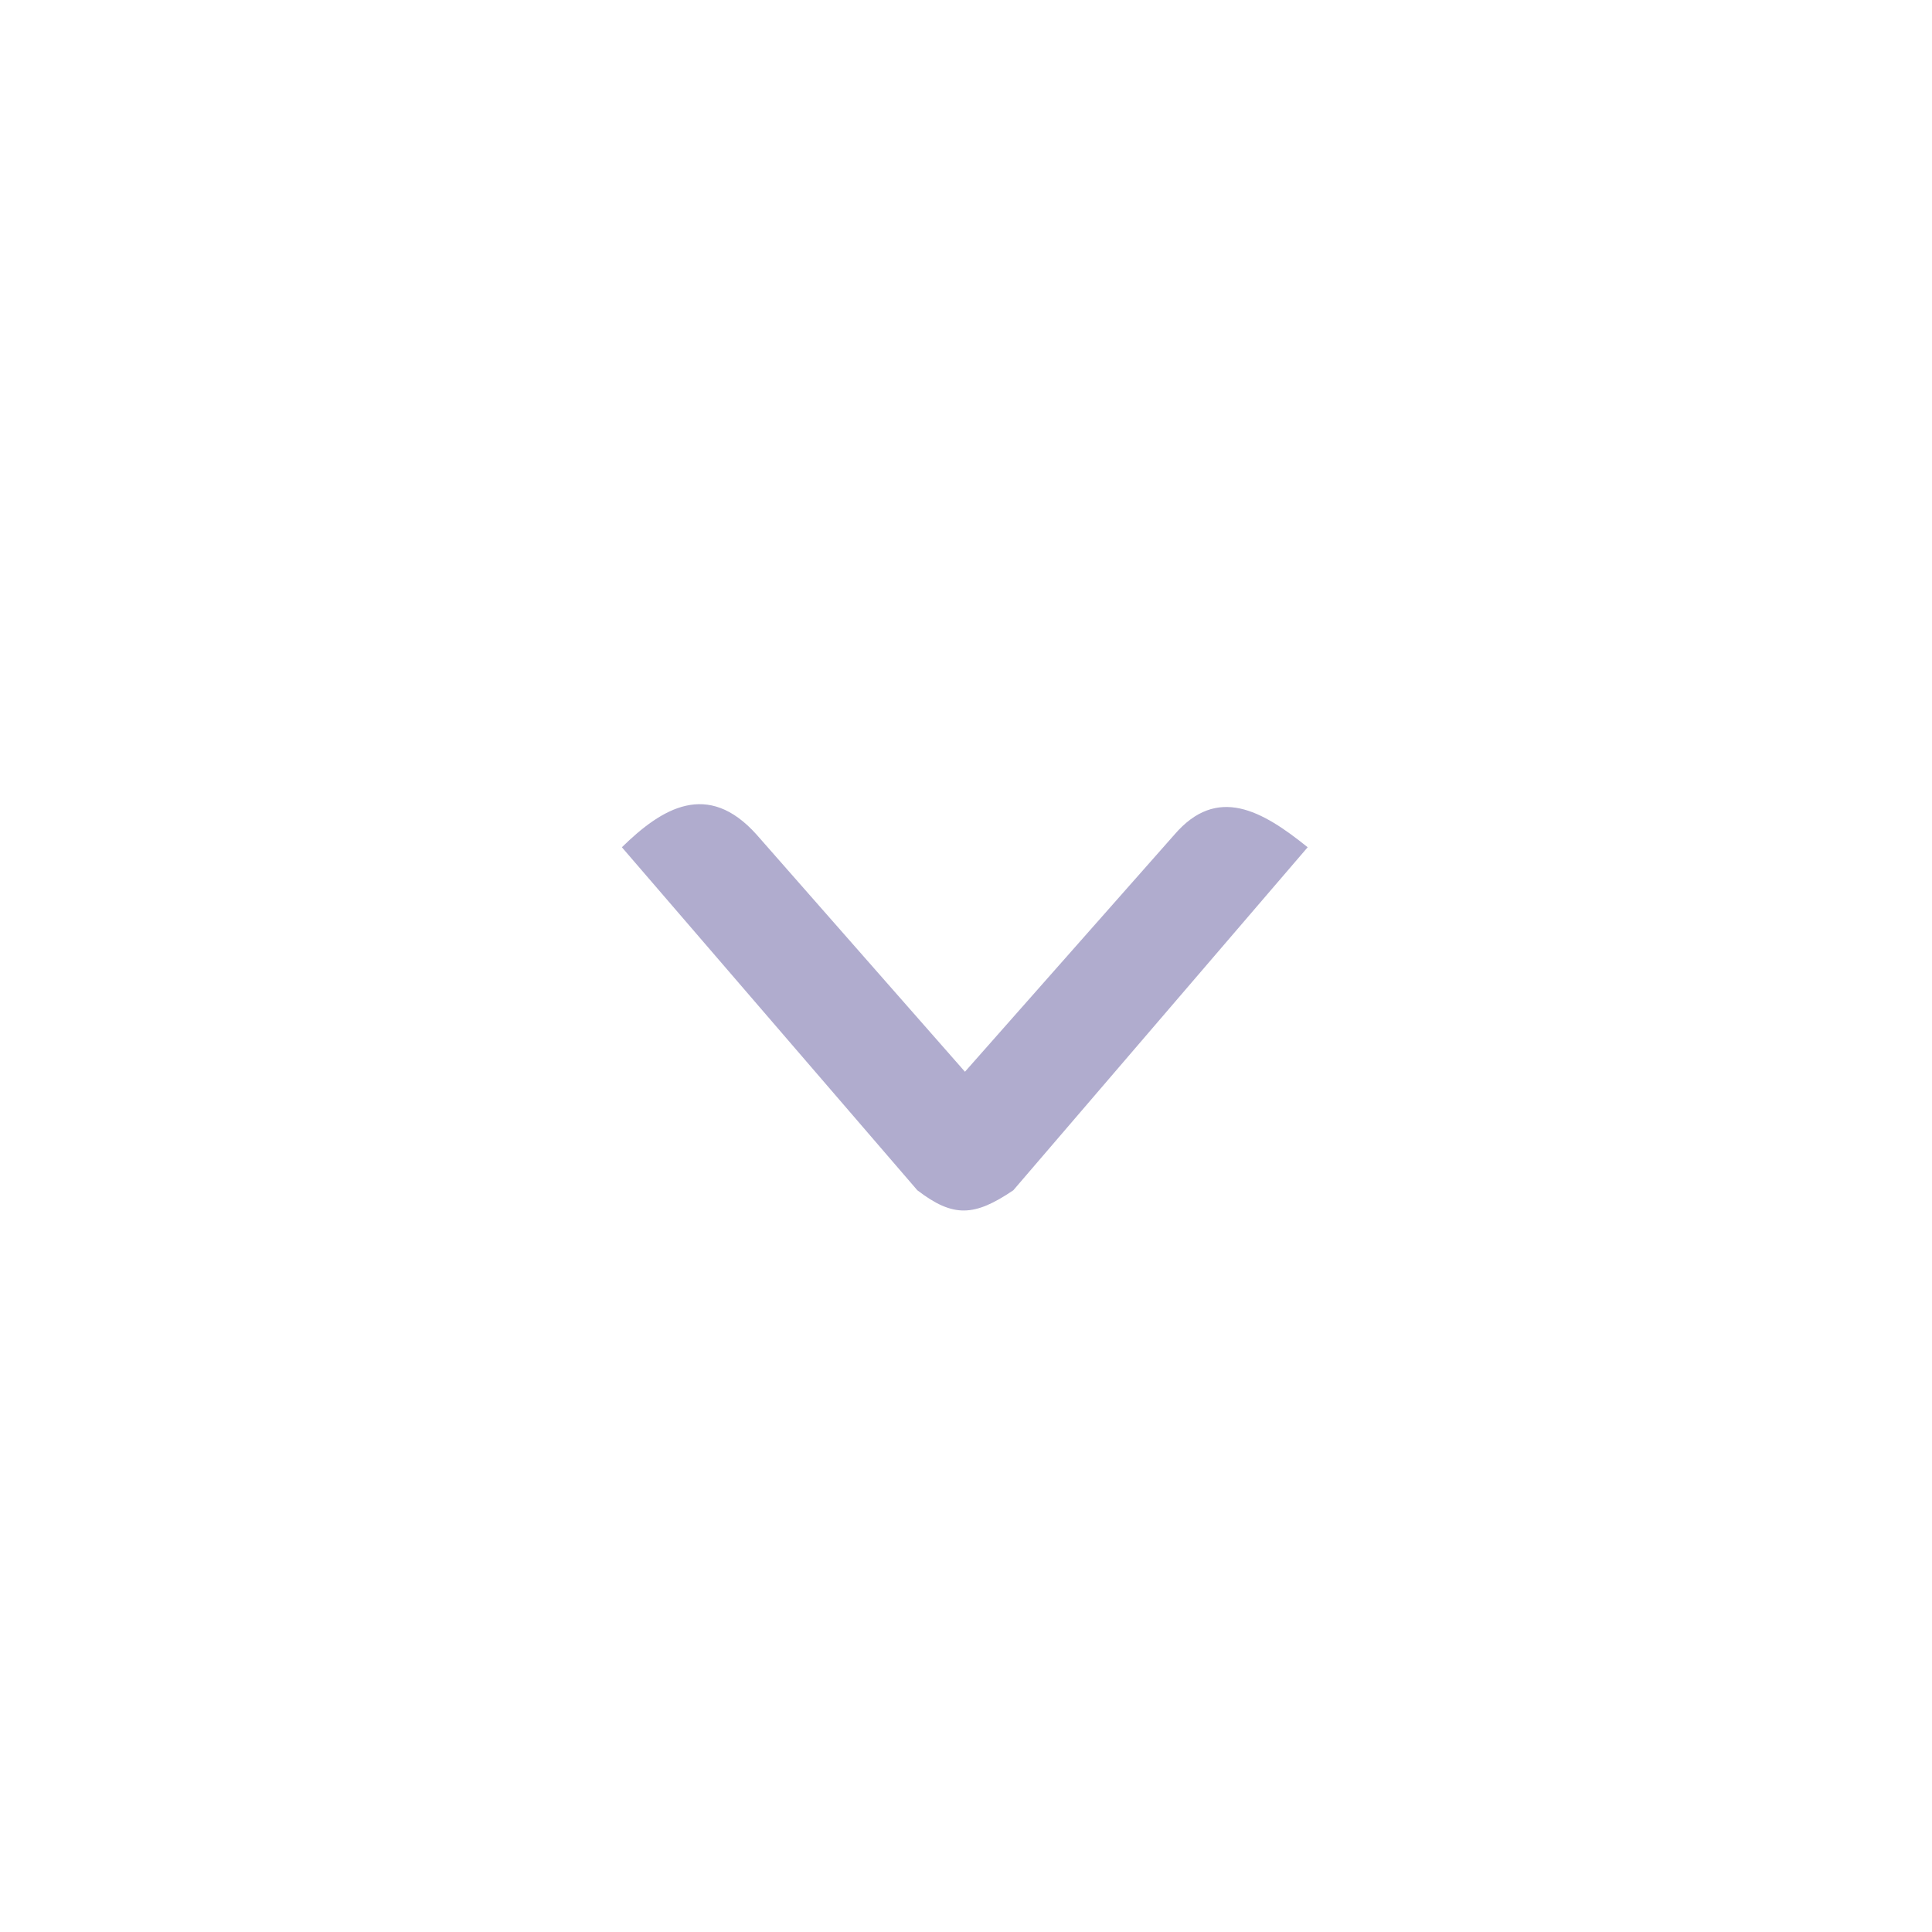 <svg width="26" height="26" viewBox="0 0 26 26" fill="none" xmlns="http://www.w3.org/2000/svg">
<path d="M12.986 14.423L10.182 11.232C9.524 10.497 8.908 10.874 8.369 11.402L12.345 16.018C12.829 16.389 13.113 16.373 13.637 16.018L17.598 11.402C16.982 10.905 16.379 10.564 15.805 11.232L12.986 14.423Z" fill="#B0ACCE"/>
</svg>
